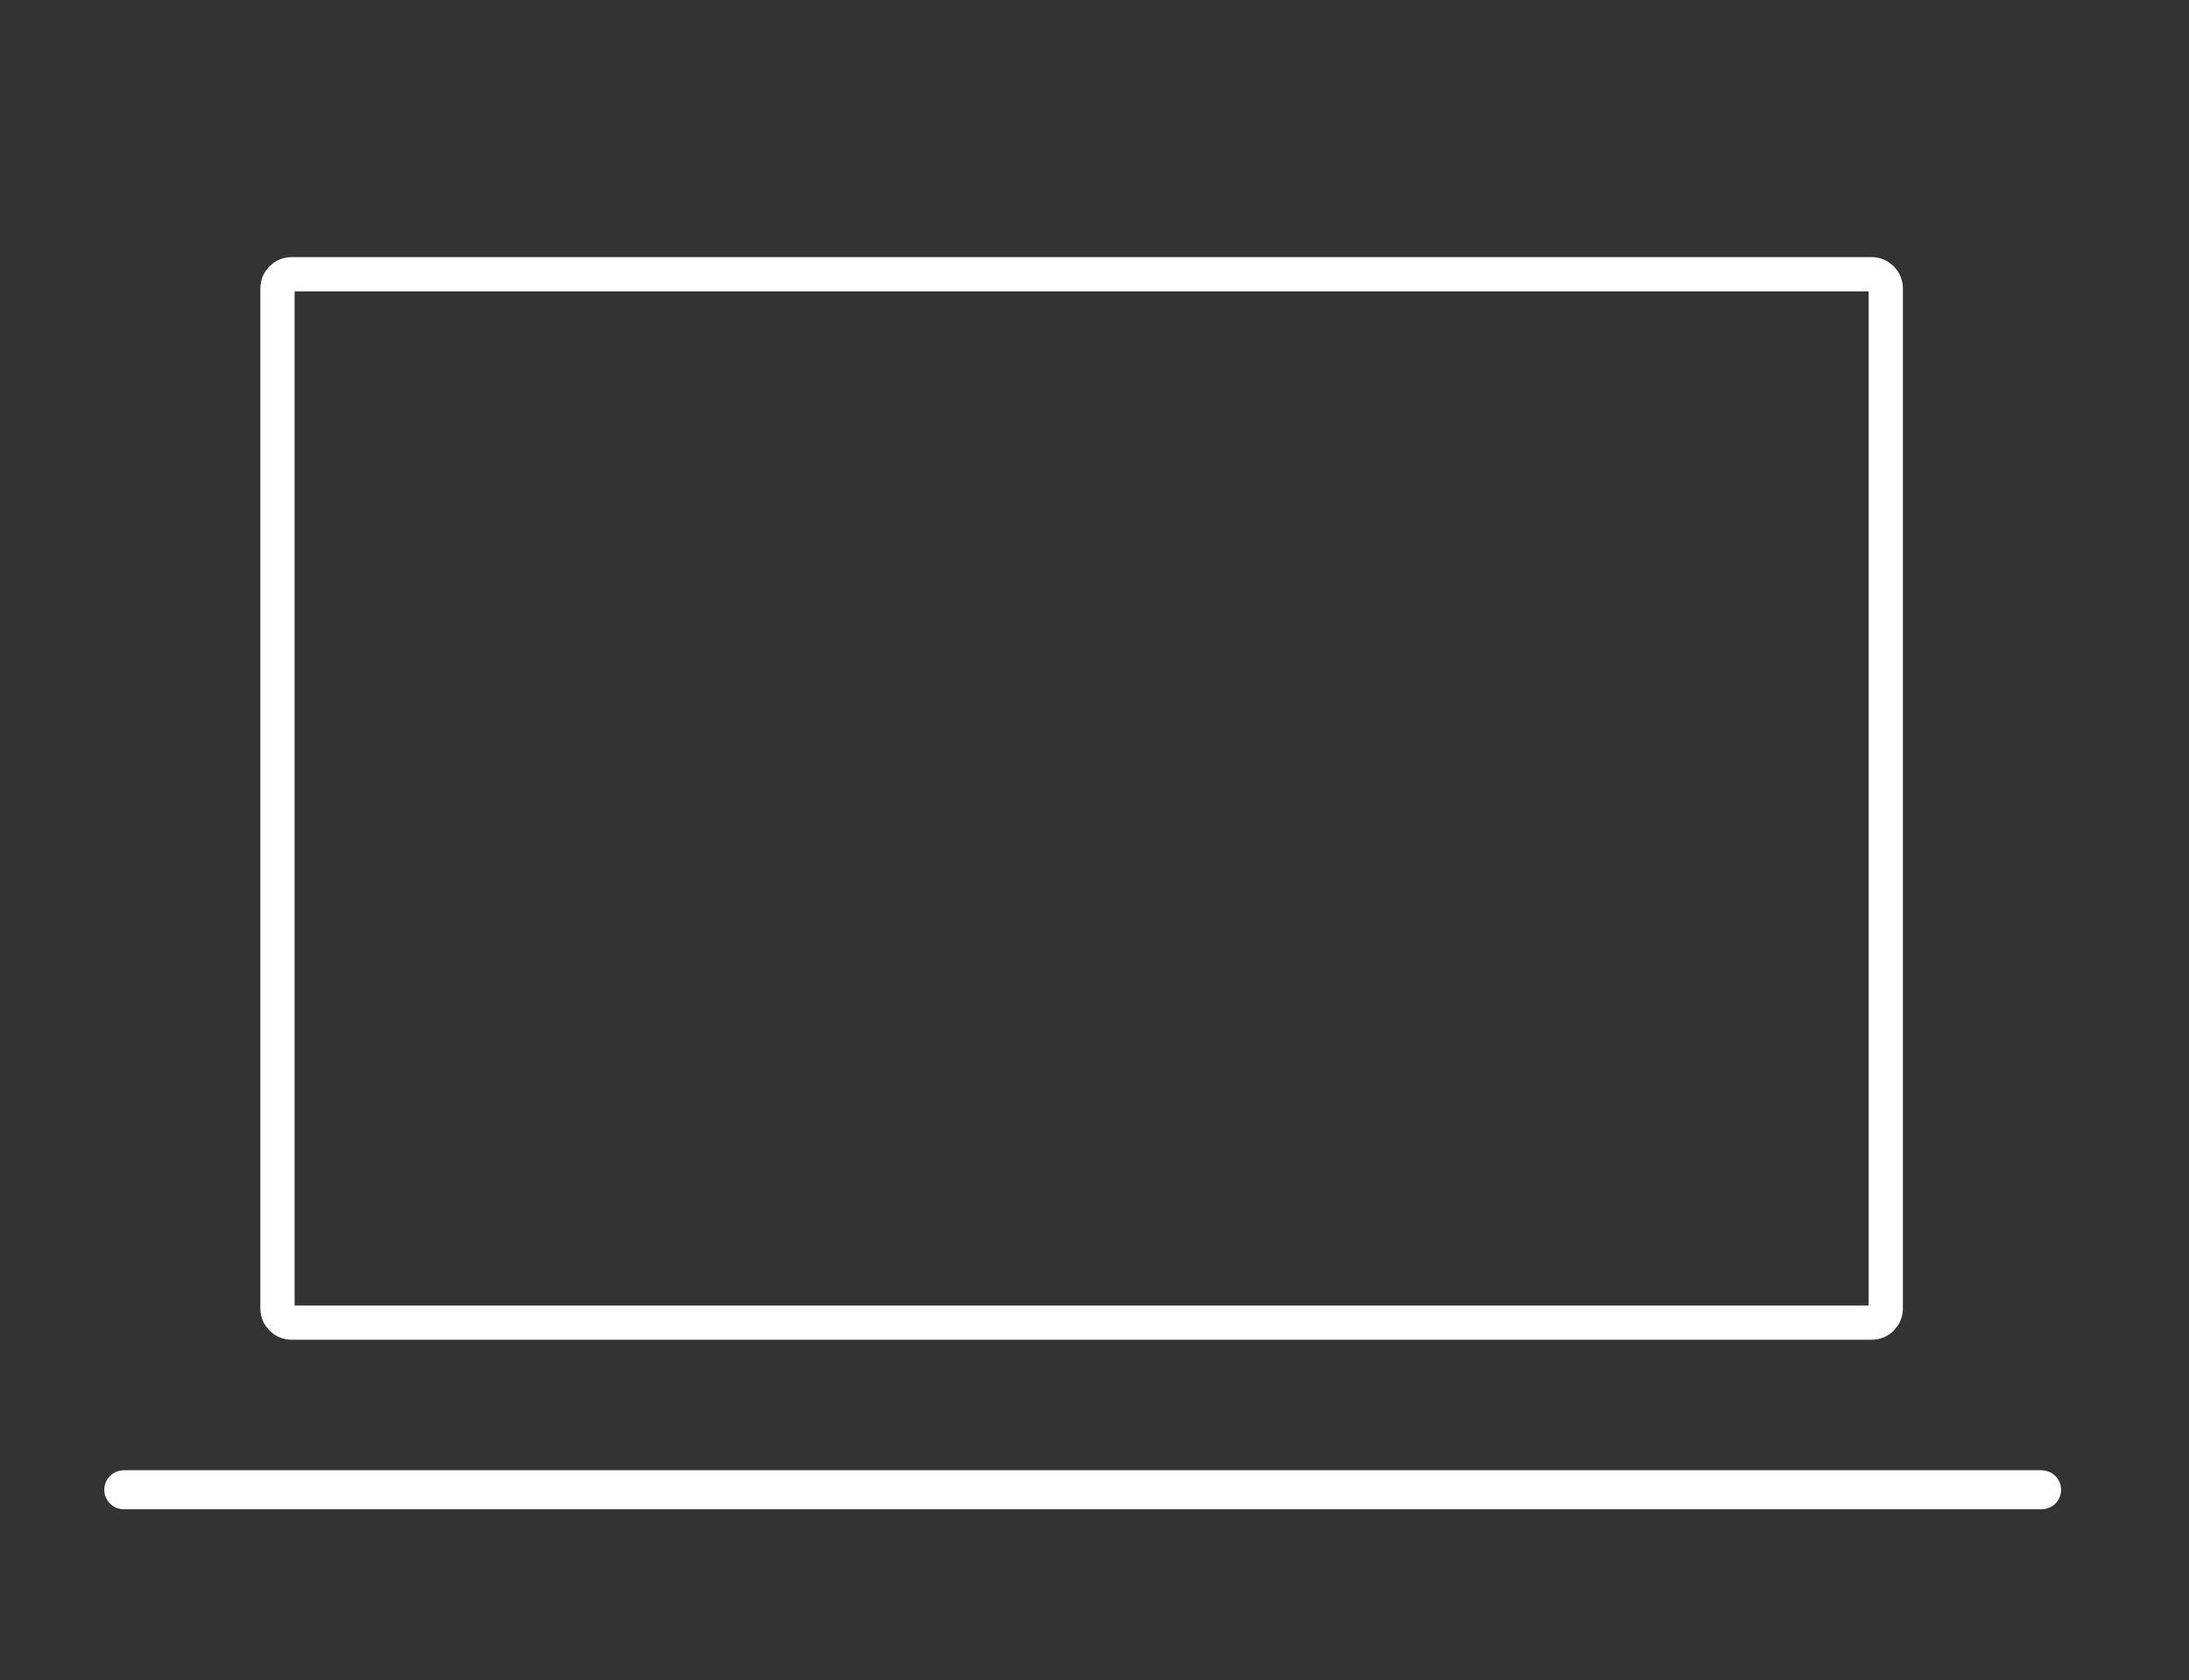 <?xml version="1.0" encoding="utf-8"?>
<!-- Generator: Adobe Illustrator 25.0.1, SVG Export Plug-In . SVG Version: 6.00 Build 0)  -->
<svg version="1.1" id="Capa_1" xmlns="http://www.w3.org/2000/svg" xmlns:xlink="http://www.w3.org/1999/xlink" x="0px" y="0px"
	 viewBox="0 0 319.5 245.25" style="enable-background:new 0 0 319.5 245.25;" xml:space="preserve">
<rect x="0" y="0" width="319.5" height="245.25" fill="#333333" stroke="none"/>
<style type="text/css">
	.st0{fill:none;stroke:#FFFFFF;stroke-width:5;}
	.st1{fill:#FFFFFF;}
	.st2{fill:none;stroke:#FFFFFF;stroke-width:4;}
</style>
<path class="st0" d="M273.19,193.08H42.56c-1.13,0-2.06-0.93-2.06-2.06V42.09c0-1.13,0.93-2.06,2.06-2.06h230.62
	c1.13,0,2.06,0.93,2.06,2.06v148.92C275.25,192.15,274.32,193.08,273.19,193.08z"/>
<path class="st0" d="M297.99,217.83H18.06c-0.19,0-0.35-0.16-0.35-0.35l0,0c0-0.19,0.16-0.35,0.35-0.35h279.93
	c0.19,0,0.35,0.16,0.35,0.35l0,0C298.34,217.67,298.18,217.83,297.99,217.83z"/>
</svg>
